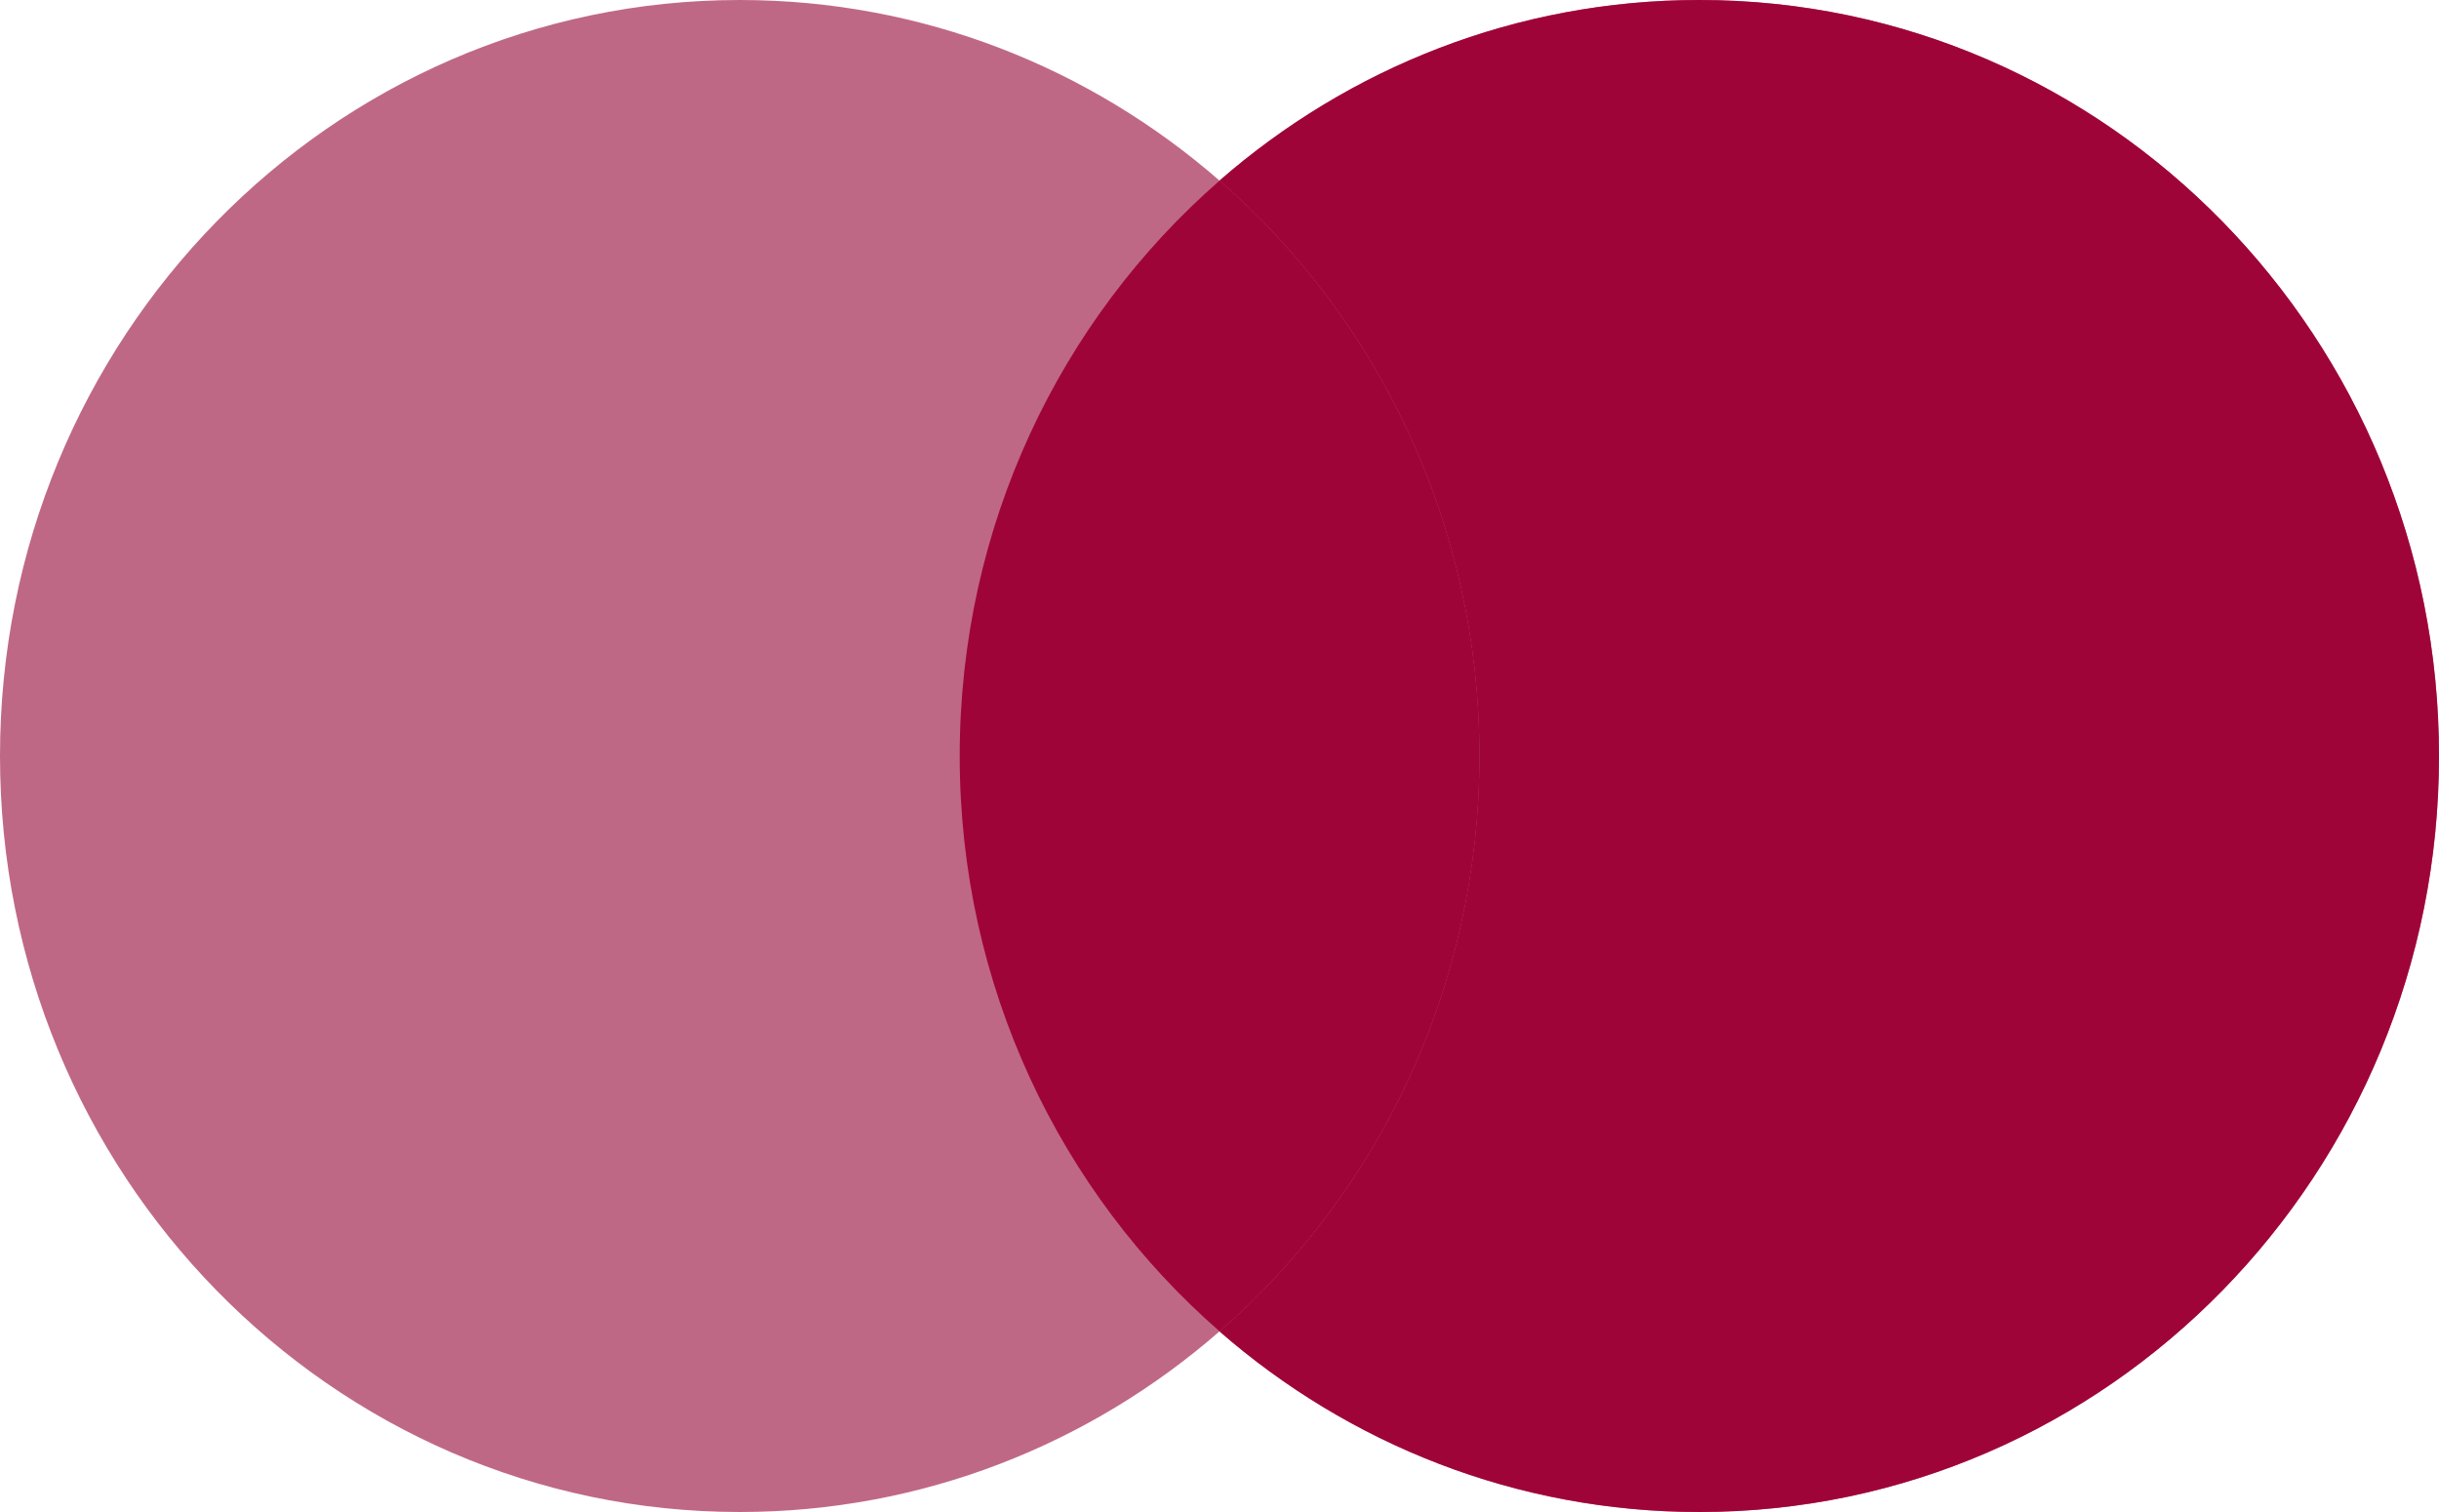 <?xml version="1.0" encoding="UTF-8"?> <svg xmlns="http://www.w3.org/2000/svg" width="50" height="31" viewBox="0 0 50 31" fill="none"><path fill-rule="evenodd" clip-rule="evenodd" d="M25 27.297C22.352 29.606 18.917 31 15.164 31C6.789 31 0 24.06 0 15.5C0 6.94 6.789 0 15.164 0C18.917 0 22.352 1.394 25 3.703C27.648 1.394 31.083 0 34.836 0C43.211 0 50 6.94 50 15.5C50 24.06 43.211 31 34.836 31C31.083 31 27.648 29.606 25 27.297Z" fill="#950435" fill-opacity="0.6"></path><path fill-rule="evenodd" clip-rule="evenodd" d="M25 27.297C28.261 24.454 30.328 20.224 30.328 15.5C30.328 10.776 28.261 6.546 25 3.703C27.648 1.394 31.083 0 34.836 0C43.211 0 50 6.94 50 15.5C50 24.06 43.211 31 34.836 31C31.083 31 27.648 29.606 25 27.297Z" fill="#9F0439"></path><path fill-rule="evenodd" clip-rule="evenodd" d="M25.002 27.297C28.262 24.454 30.33 20.224 30.33 15.5C30.33 10.776 28.262 6.546 25.002 3.703C21.741 6.546 19.674 10.776 19.674 15.5C19.674 20.224 21.741 24.454 25.002 27.297Z" fill="#9F0439"></path></svg> 